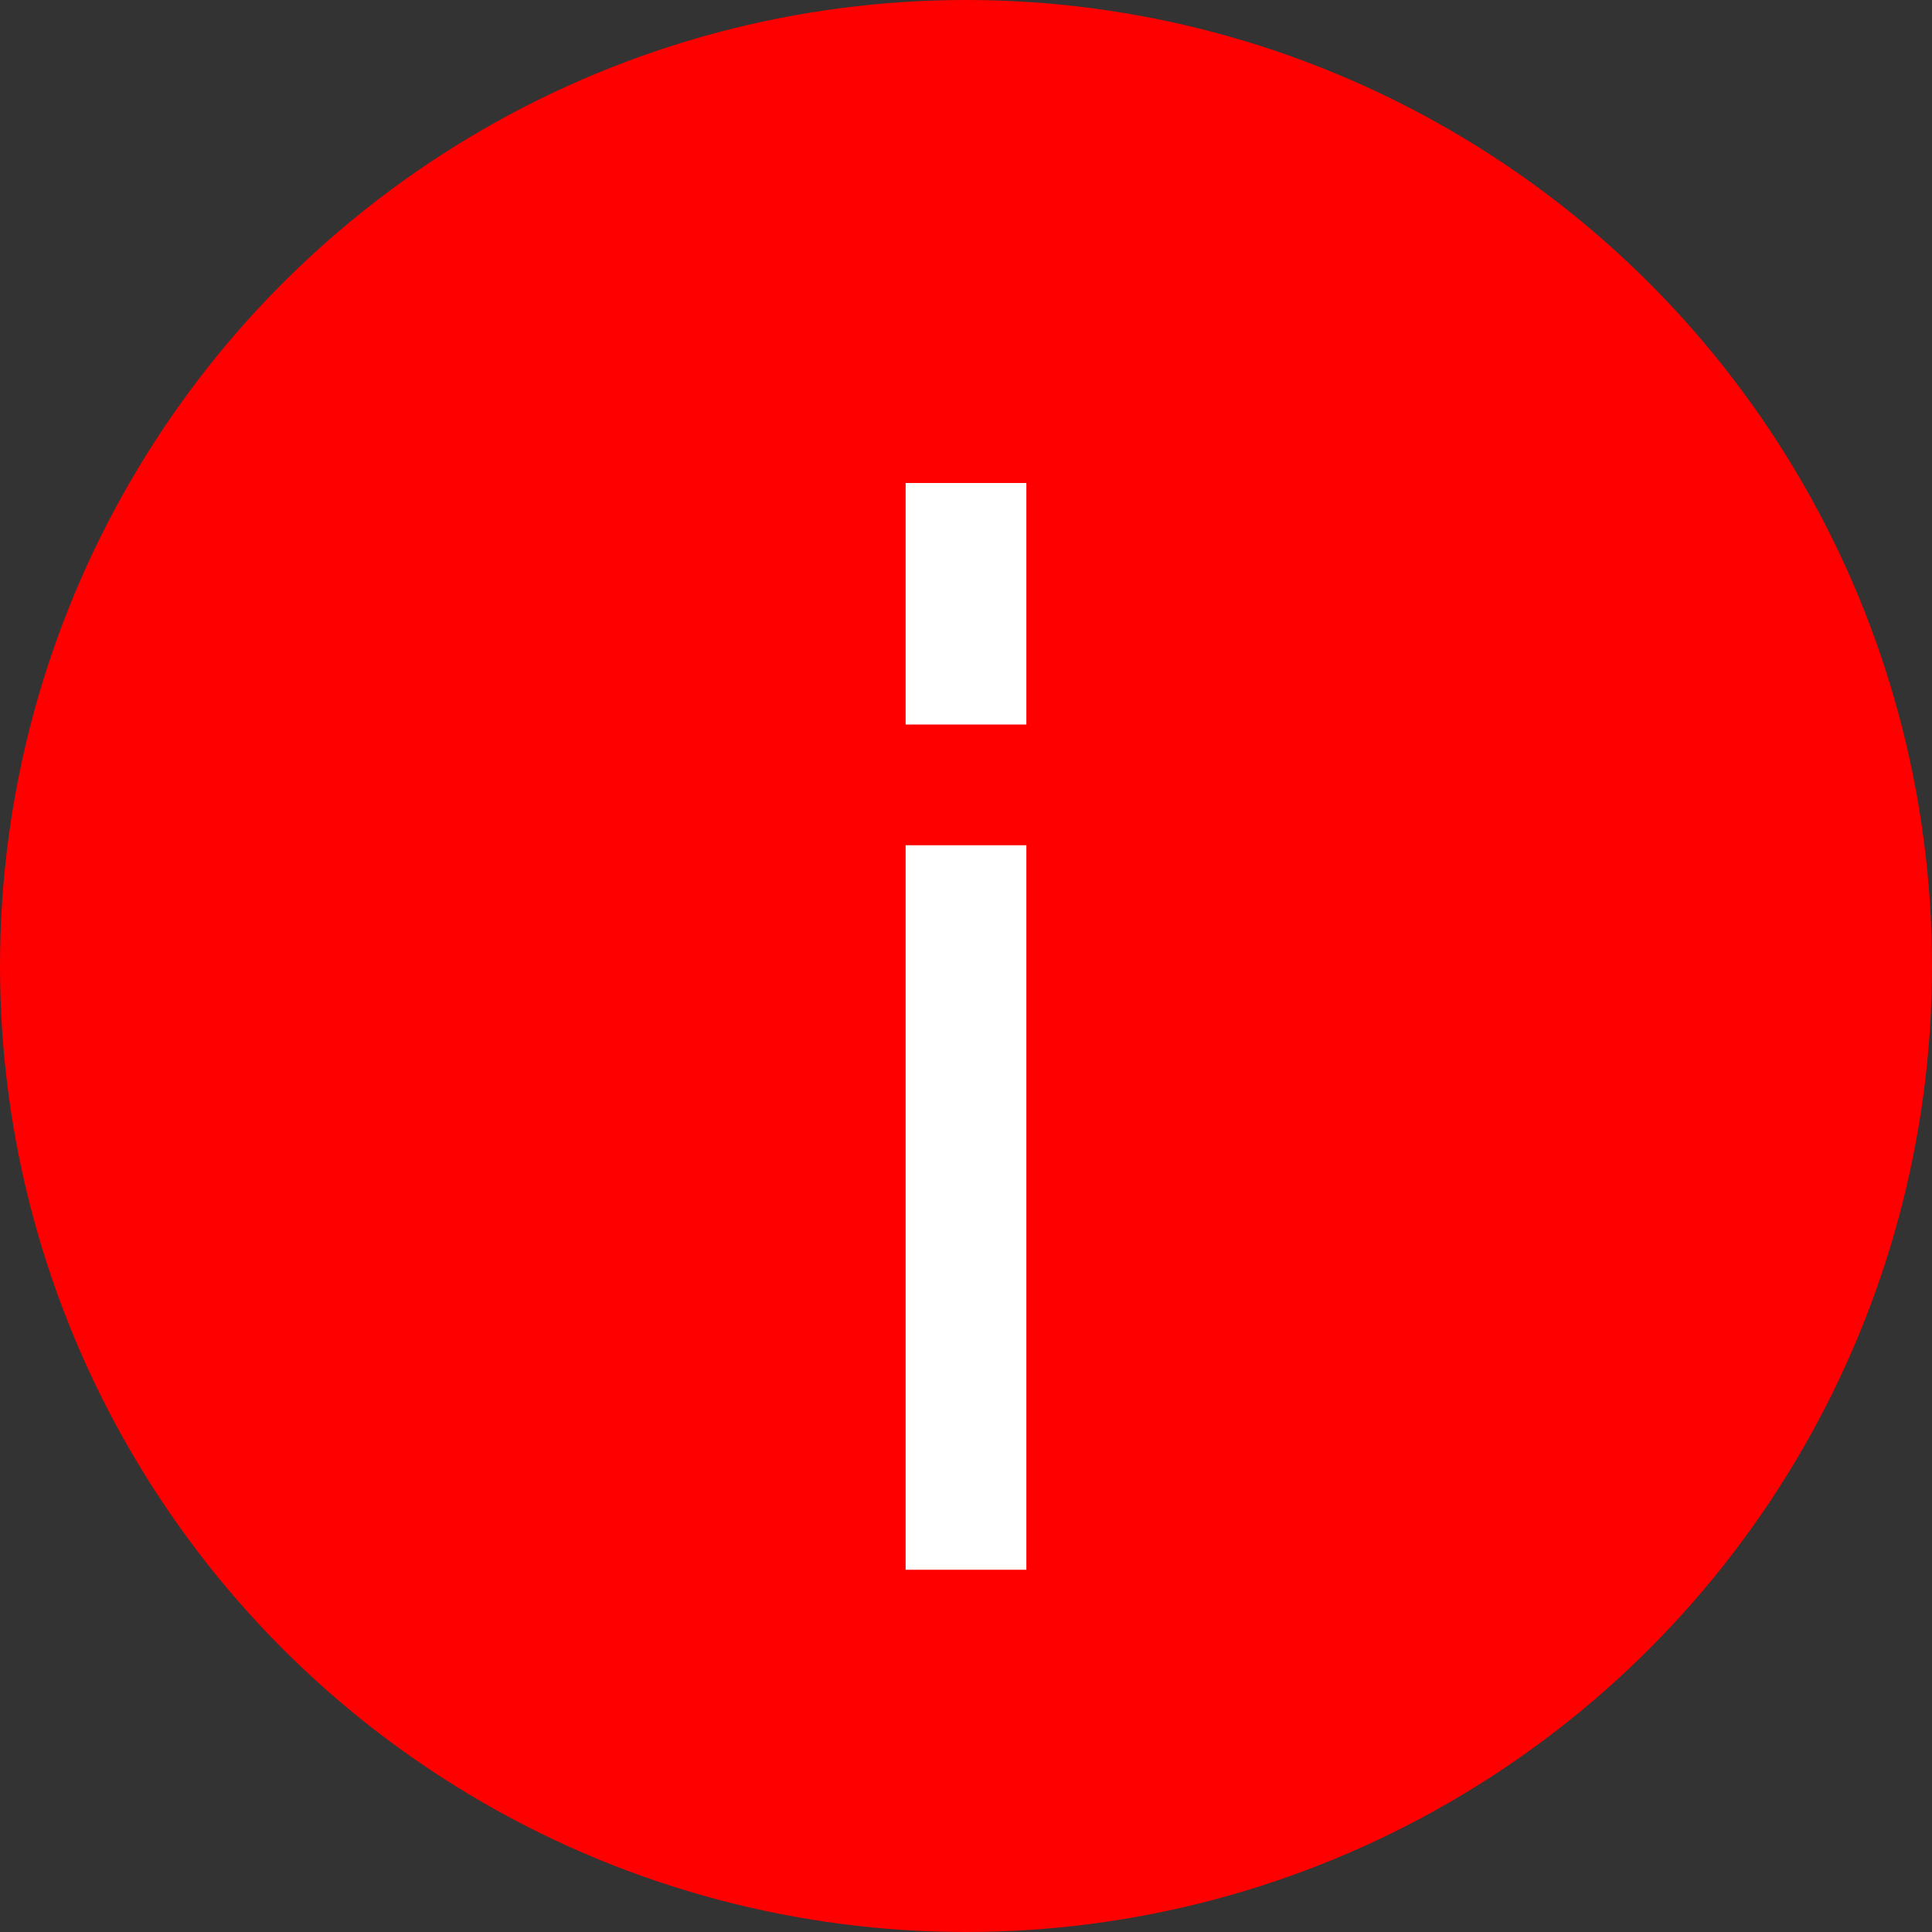 <svg width="16" height="16" viewBox="0 0 16 16" fill="none" xmlns="http://www.w3.org/2000/svg">
<rect x="0" y="0" width="16" height="16" fill="#333333" stroke="none"/>
<circle cx="8" cy="8" r="7.5" fill="#FF0000" stroke="#FF0000"/>
<path d="M8 13C8 9.876 8 7 8 7M8 6V4" stroke="white"/>
</svg>
